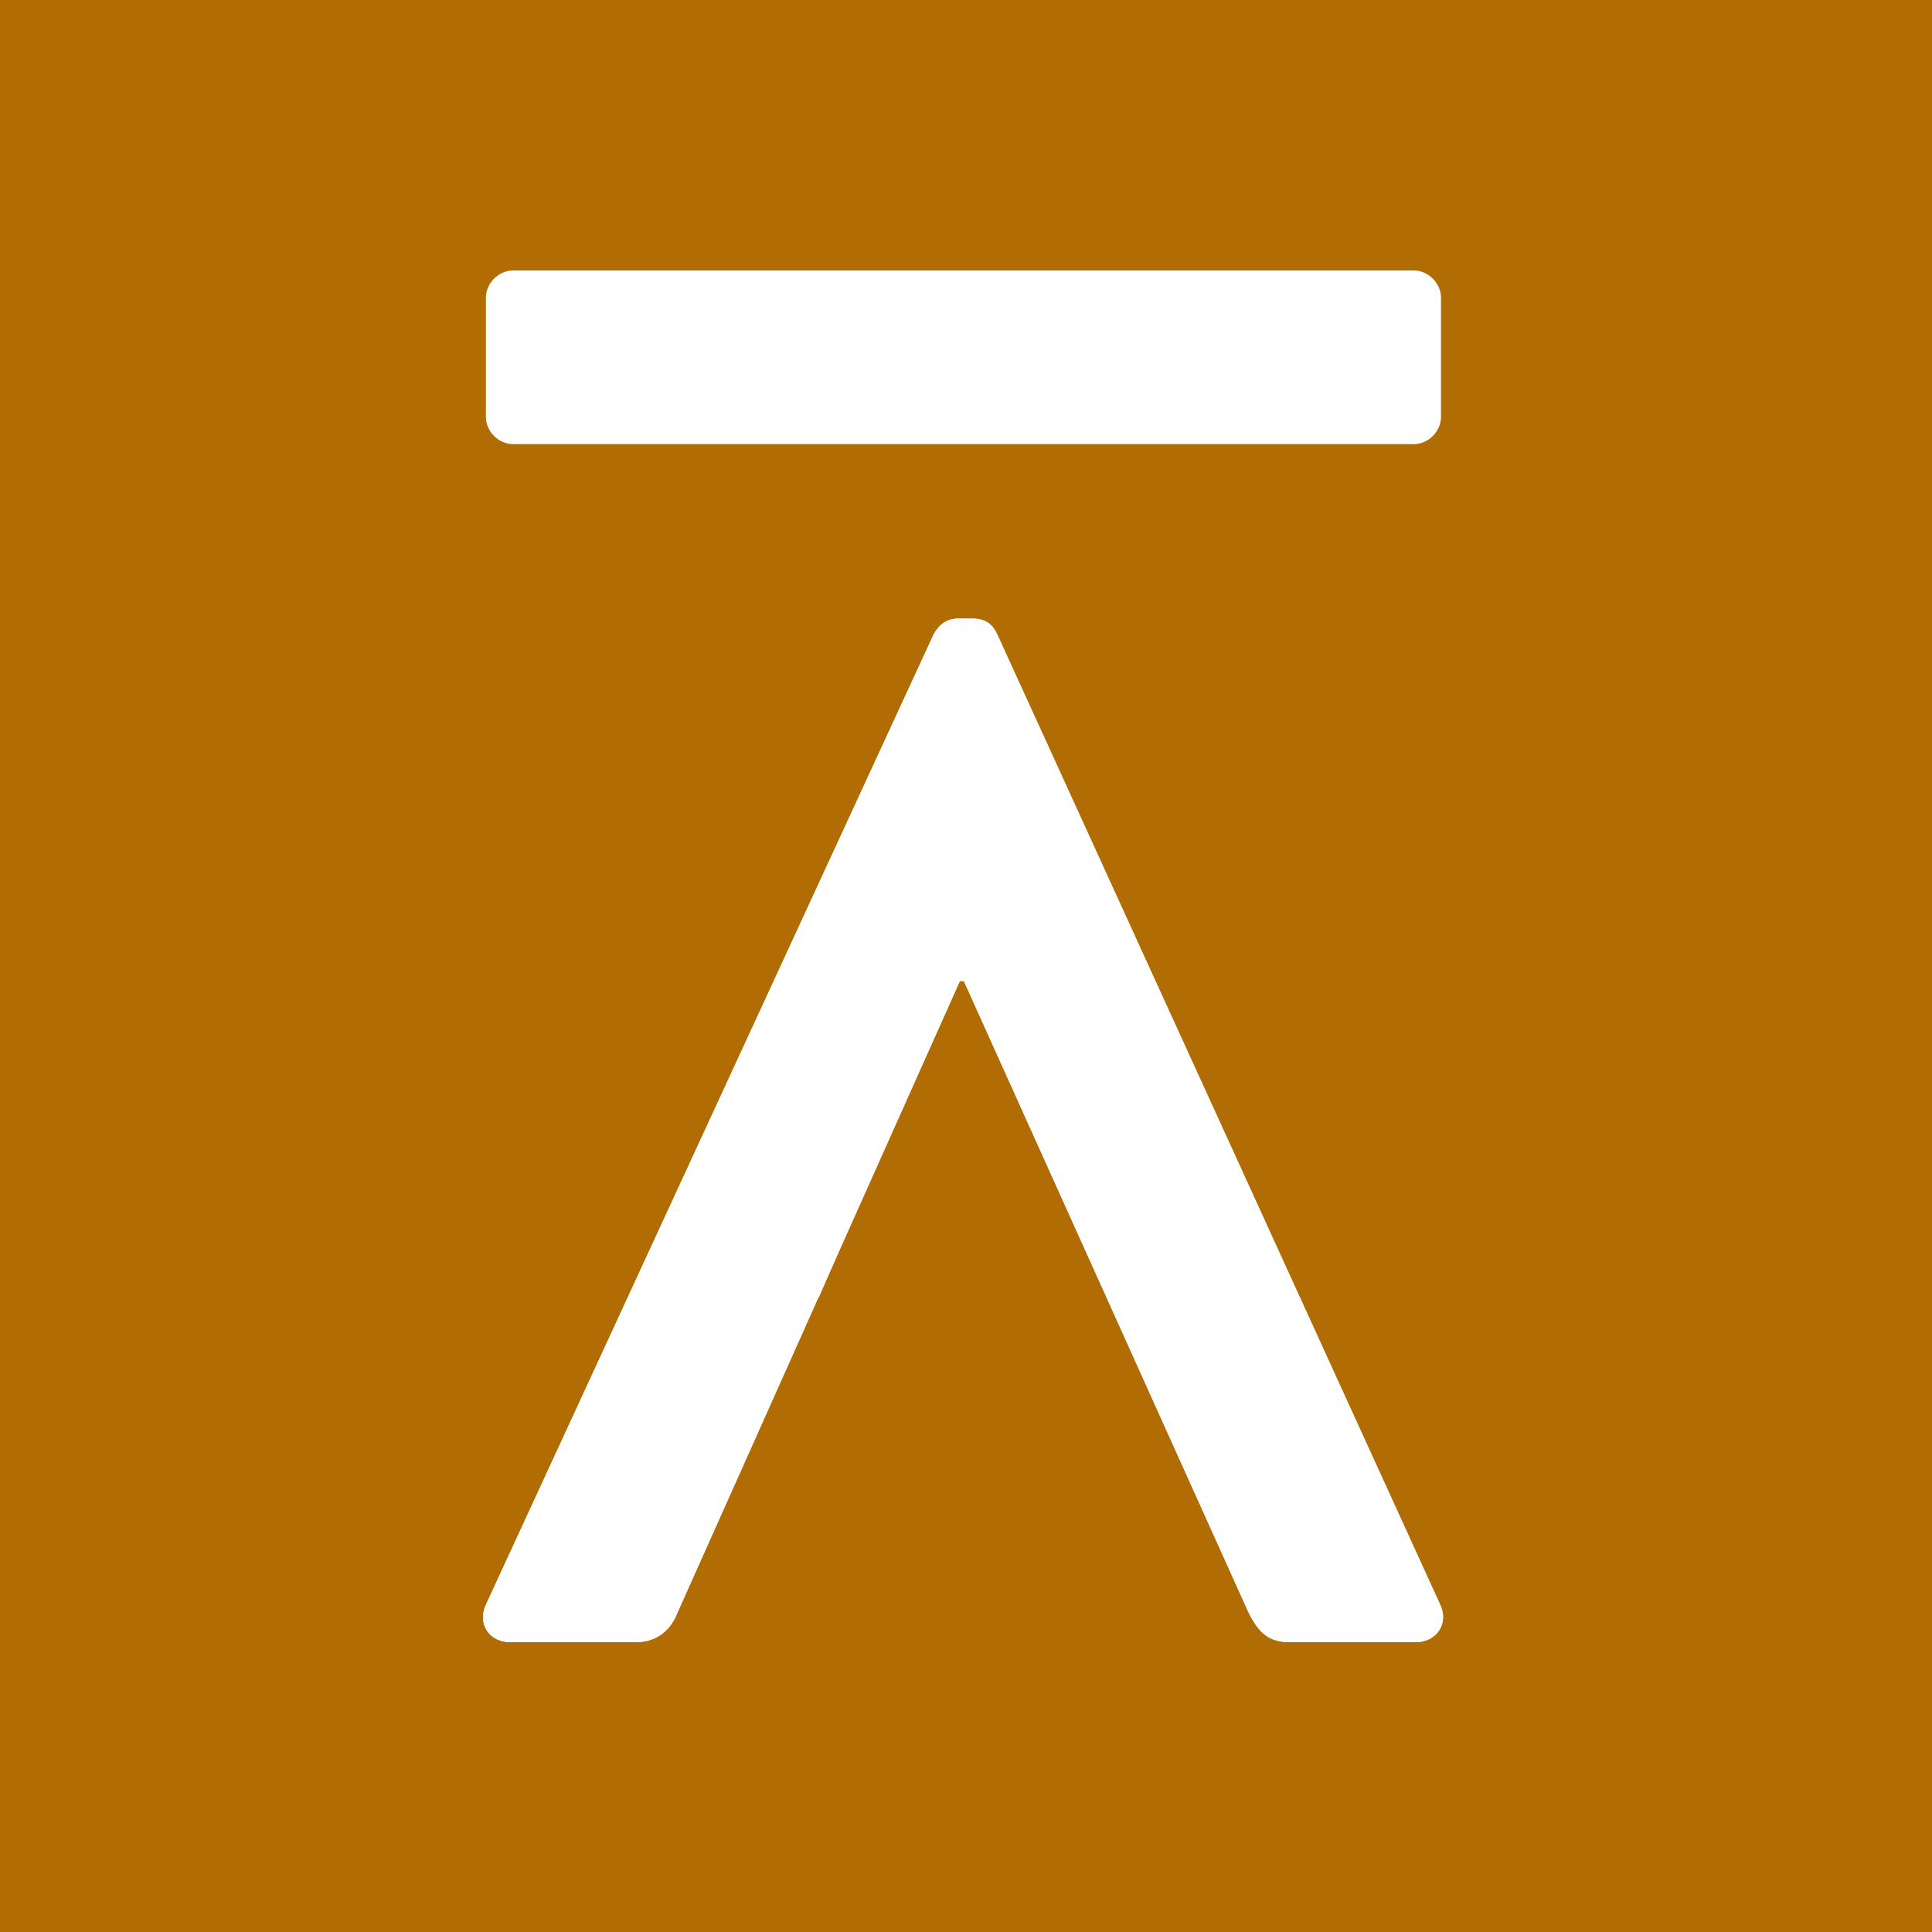 <?xml version="1.0" encoding="UTF-8"?> <svg xmlns="http://www.w3.org/2000/svg" width="100" height="100" viewBox="0 0 100 100" fill="none"><rect width="100" height="100" fill="#B16D03"></rect><path d="M73.184 14C73.926 14 74.586 14.66 74.586 15.402V21.587C74.586 22.329 73.926 22.988 73.184 22.988H26.552C25.81 22.988 25.15 22.329 25.15 21.587V15.402C25.15 14.66 25.81 14 26.552 14H73.184Z" fill="white"></path><path d="M57.351 67.147L55.908 63.972L57.31 67.147H57.351Z" fill="white"></path><path d="M42.343 67.147H42.385L43.374 64.879L42.343 67.147Z" fill="white"></path><path d="M51.62 32.843C51.414 32.389 51.084 32.018 50.342 32.018H49.6C48.94 32.018 48.569 32.389 48.322 32.843L25.15 83.062C24.696 84.052 25.315 85 26.428 85H32.901C34.097 85 34.757 84.258 35.045 83.516L49.682 50.778H49.889L64.649 83.516C65.185 84.546 65.68 85 66.793 85H73.267C74.38 85 74.998 84.01 74.545 83.062L51.62 32.843Z" fill="white"></path><path d="M51.62 32.843C51.414 32.389 51.084 32.018 50.342 32.018H49.6C48.94 32.018 48.569 32.389 48.322 32.843L25.15 83.062C24.696 84.052 25.315 85 26.428 85H32.901C34.097 85 34.757 84.258 35.045 83.516L49.682 50.778H49.889L64.649 83.516C65.185 84.546 65.68 85 66.793 85H73.267C74.38 85 74.998 84.01 74.545 83.062L51.62 32.843Z" fill="white"></path></svg> 